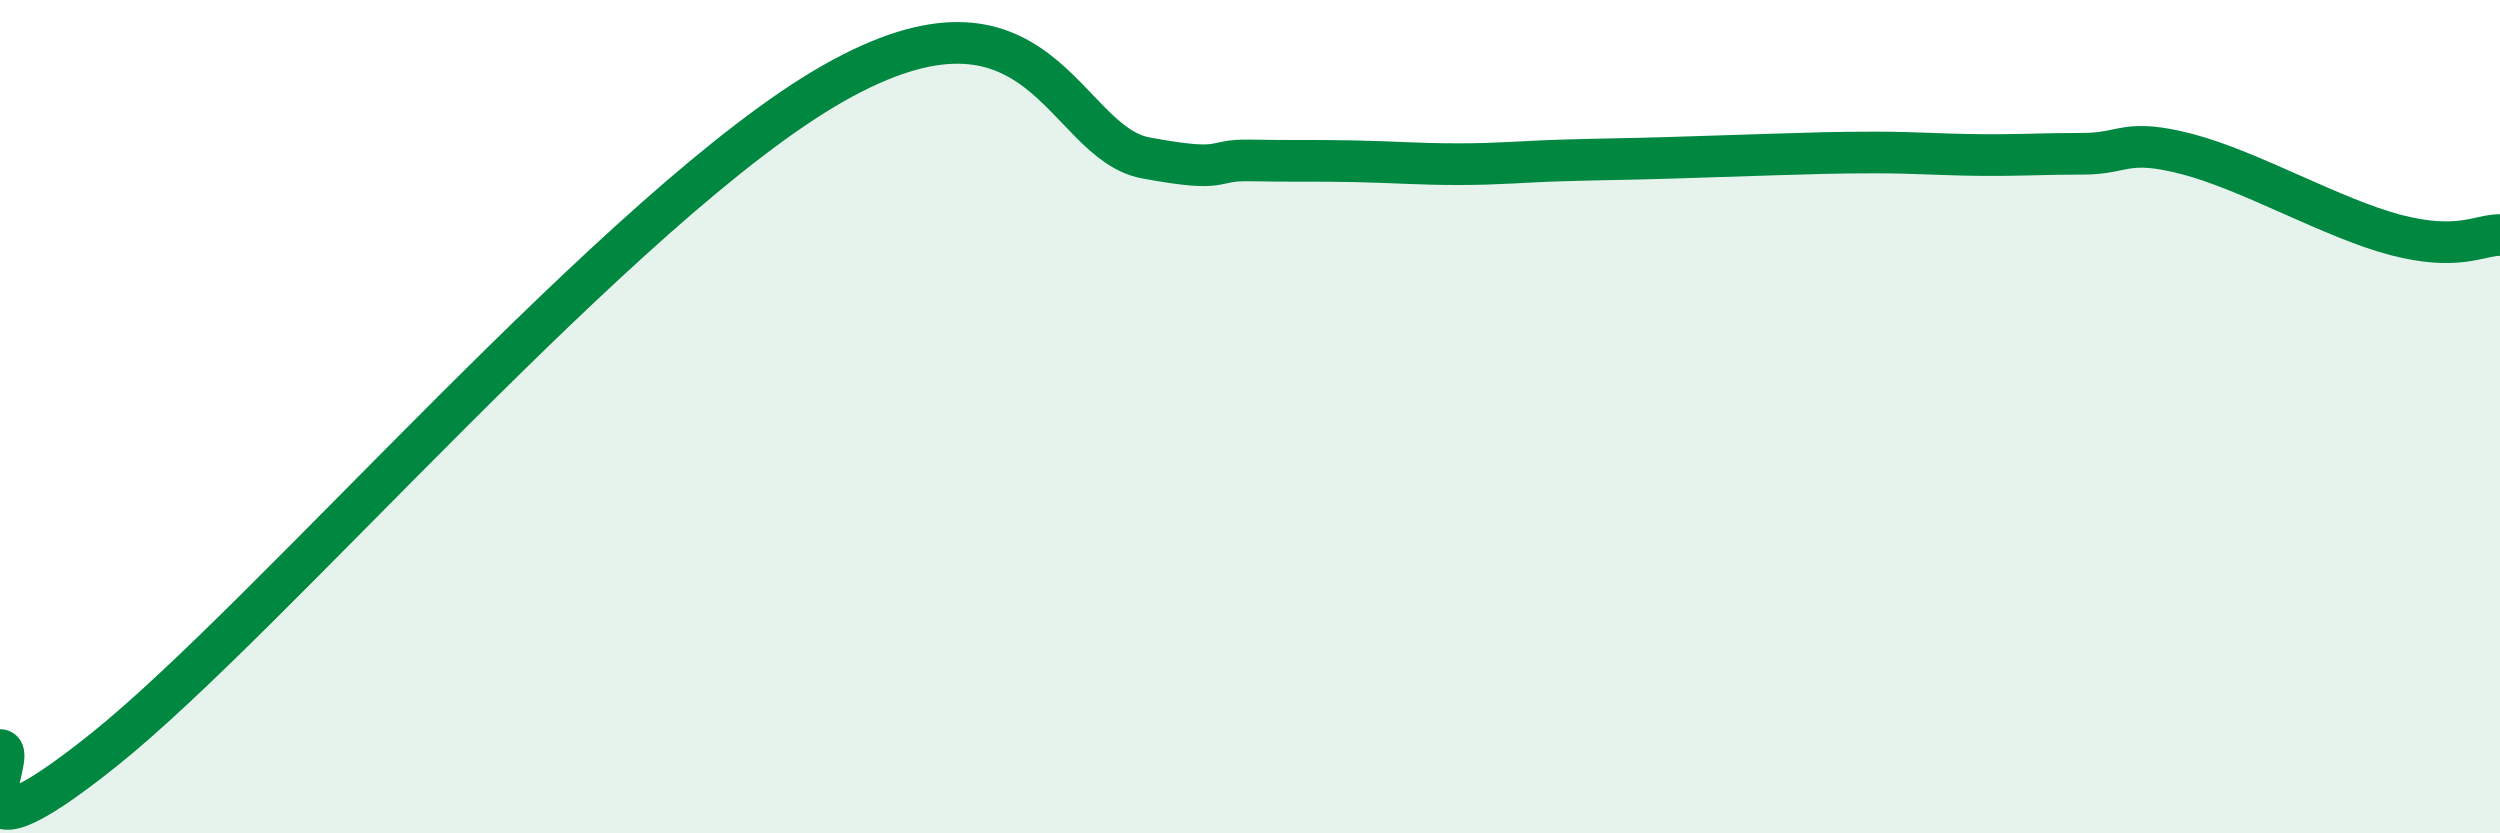 
    <svg width="60" height="20" viewBox="0 0 60 20" xmlns="http://www.w3.org/2000/svg">
      <path
        d="M 0,18 C 0.5,18 -1.5,21.19 2.5,17.99 C 6.5,14.79 15,4.84 20,2 C 25,-0.84 25.5,3.42 27.5,3.79 C 29.5,4.16 29,3.83 30,3.85 C 31,3.87 31.5,3.85 32.5,3.87 C 33.5,3.89 34,3.94 35,3.94 C 36,3.94 36.5,3.88 37.5,3.85 C 38.5,3.82 39,3.82 40,3.79 C 41,3.76 41.5,3.74 42.5,3.71 C 43.5,3.68 44,3.66 45,3.66 C 46,3.66 46.5,3.71 47.5,3.72 C 48.5,3.73 49,3.69 50,3.69 C 51,3.69 51,3.31 52.5,3.7 C 54,4.09 56,5.25 57.5,5.64 C 59,6.03 59.5,5.64 60,5.64L60 20L0 20Z"
        fill="#008740"
        opacity="0.1"
        stroke-linecap="round"
        stroke-linejoin="round"
      />
      <path
        d="M 0,18 C 0.5,18 -1.5,21.19 2.5,17.99 C 6.5,14.79 15,4.84 20,2 C 25,-0.84 25.5,3.42 27.5,3.79 C 29.5,4.16 29,3.83 30,3.85 C 31,3.87 31.5,3.85 32.5,3.87 C 33.5,3.89 34,3.94 35,3.94 C 36,3.94 36.5,3.88 37.5,3.85 C 38.5,3.82 39,3.82 40,3.79 C 41,3.76 41.5,3.74 42.5,3.71 C 43.5,3.68 44,3.66 45,3.66 C 46,3.66 46.5,3.71 47.5,3.72 C 48.5,3.73 49,3.69 50,3.69 C 51,3.69 51,3.31 52.5,3.7 C 54,4.09 56,5.25 57.5,5.64 C 59,6.03 59.5,5.64 60,5.64"
        stroke="#008740"
        stroke-width="1"
        fill="none"
        stroke-linecap="round"
        stroke-linejoin="round"
      />
    </svg>
  